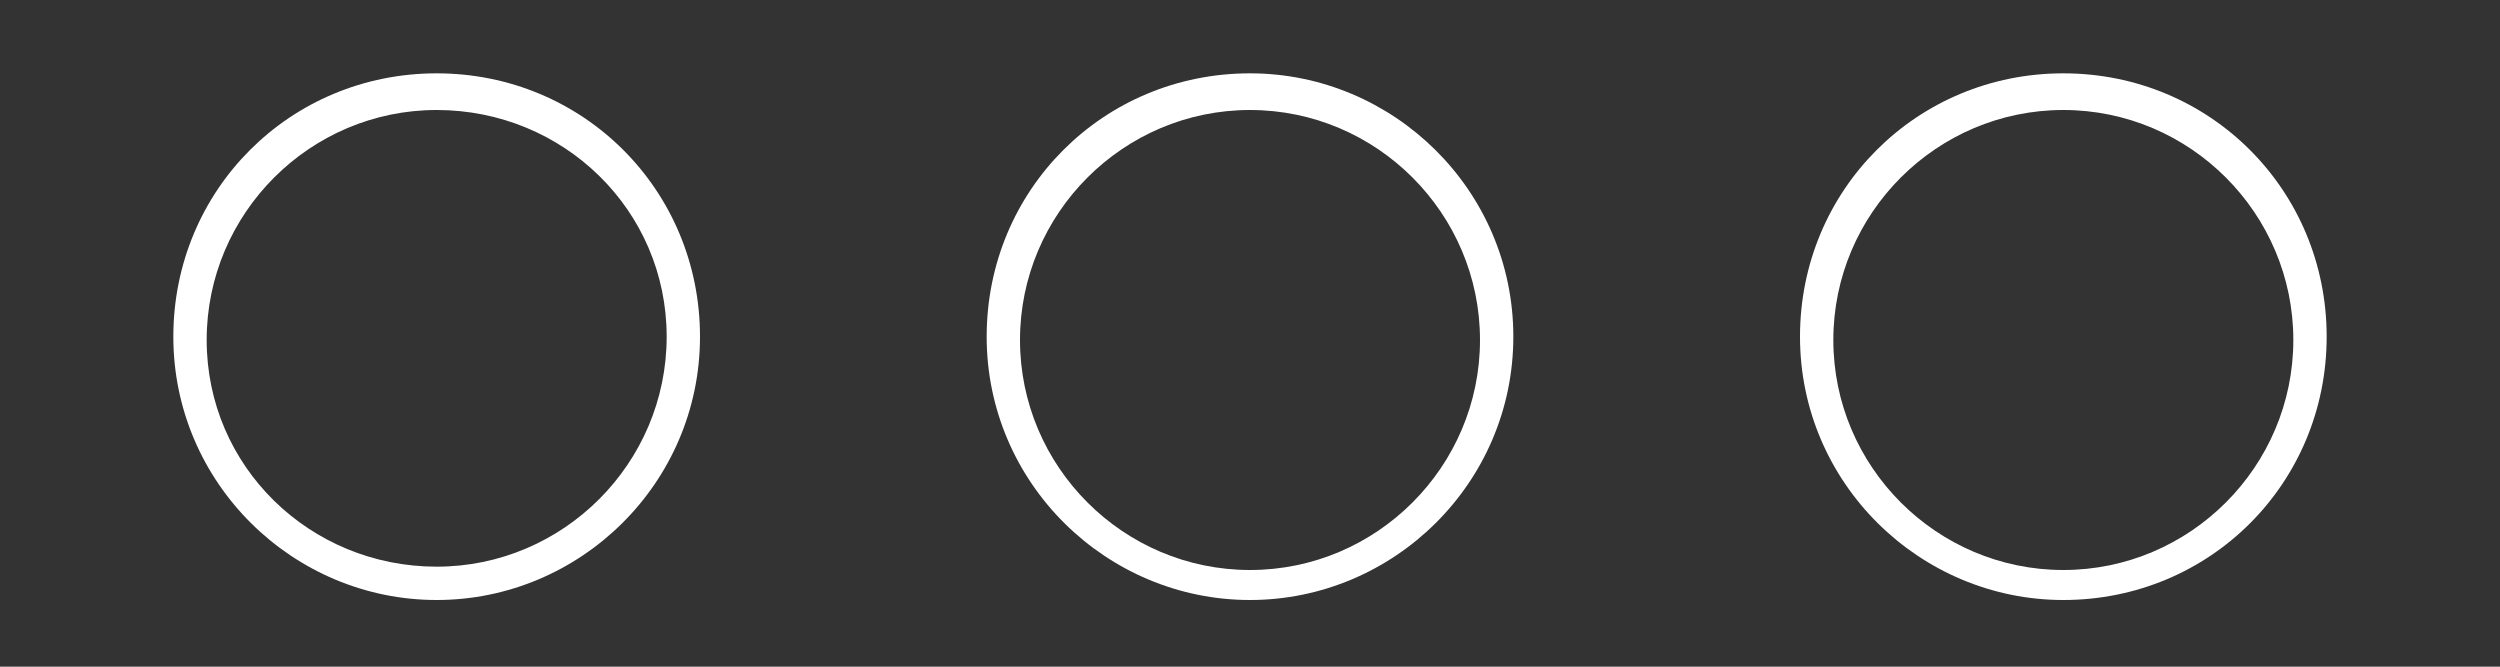 <?xml version="1.0" encoding="utf-8"?>
<!-- Generator: Adobe Illustrator 26.3.1, SVG Export Plug-In . SVG Version: 6.00 Build 0)  -->
<svg version="1.1" id="图层_1" xmlns="http://www.w3.org/2000/svg" xmlns:xlink="http://www.w3.org/1999/xlink" x="0px" y="0px"
	 viewBox="0 0 75 20" style="enable-background:new 0 0 75 20;" xml:space="preserve">
<rect x="0" y="0" width="75" height="20" fill="#333333" stroke="none"/>
<style type="text/css">
	.st0{fill:#FFFFFF;}
</style>
<g>
	<path class="st0" d="M61.9,18c-4.3,0-7.9-3.5-7.9-7.9s3.5-7.9,7.9-7.9s7.9,3.5,7.9,7.9S66.3,18,61.9,18z M61.9,3.3
		c-3.8,0-6.9,3.1-6.9,6.9s3.1,6.9,6.9,6.9s6.9-3.1,6.9-6.9S65.7,3.3,61.9,3.3z"/>
</g>
<g>
	<path class="st0" d="M37.5,18c-4.3,0-7.9-3.5-7.9-7.9s3.5-7.9,7.9-7.9c4.3,0,7.9,3.5,7.9,7.9S41.8,18,37.5,18z M37.5,3.3
		c-3.8,0-6.9,3.1-6.9,6.9s3.1,6.9,6.9,6.9c3.8,0,6.9-3.1,6.9-6.9S41.3,3.3,37.5,3.3z"/>
</g>
<g>
	<path class="st0" d="M13.1,18c-4.3,0-7.9-3.5-7.9-7.9s3.5-7.9,7.9-7.9s7.9,3.5,7.9,7.9S17.4,18,13.1,18z M13.1,3.3
		c-3.8,0-6.9,3.1-6.9,6.9S9.3,17,13.1,17c3.8,0,6.9-3.1,6.9-6.9S16.9,3.3,13.1,3.3z"/>
</g>
</svg>
